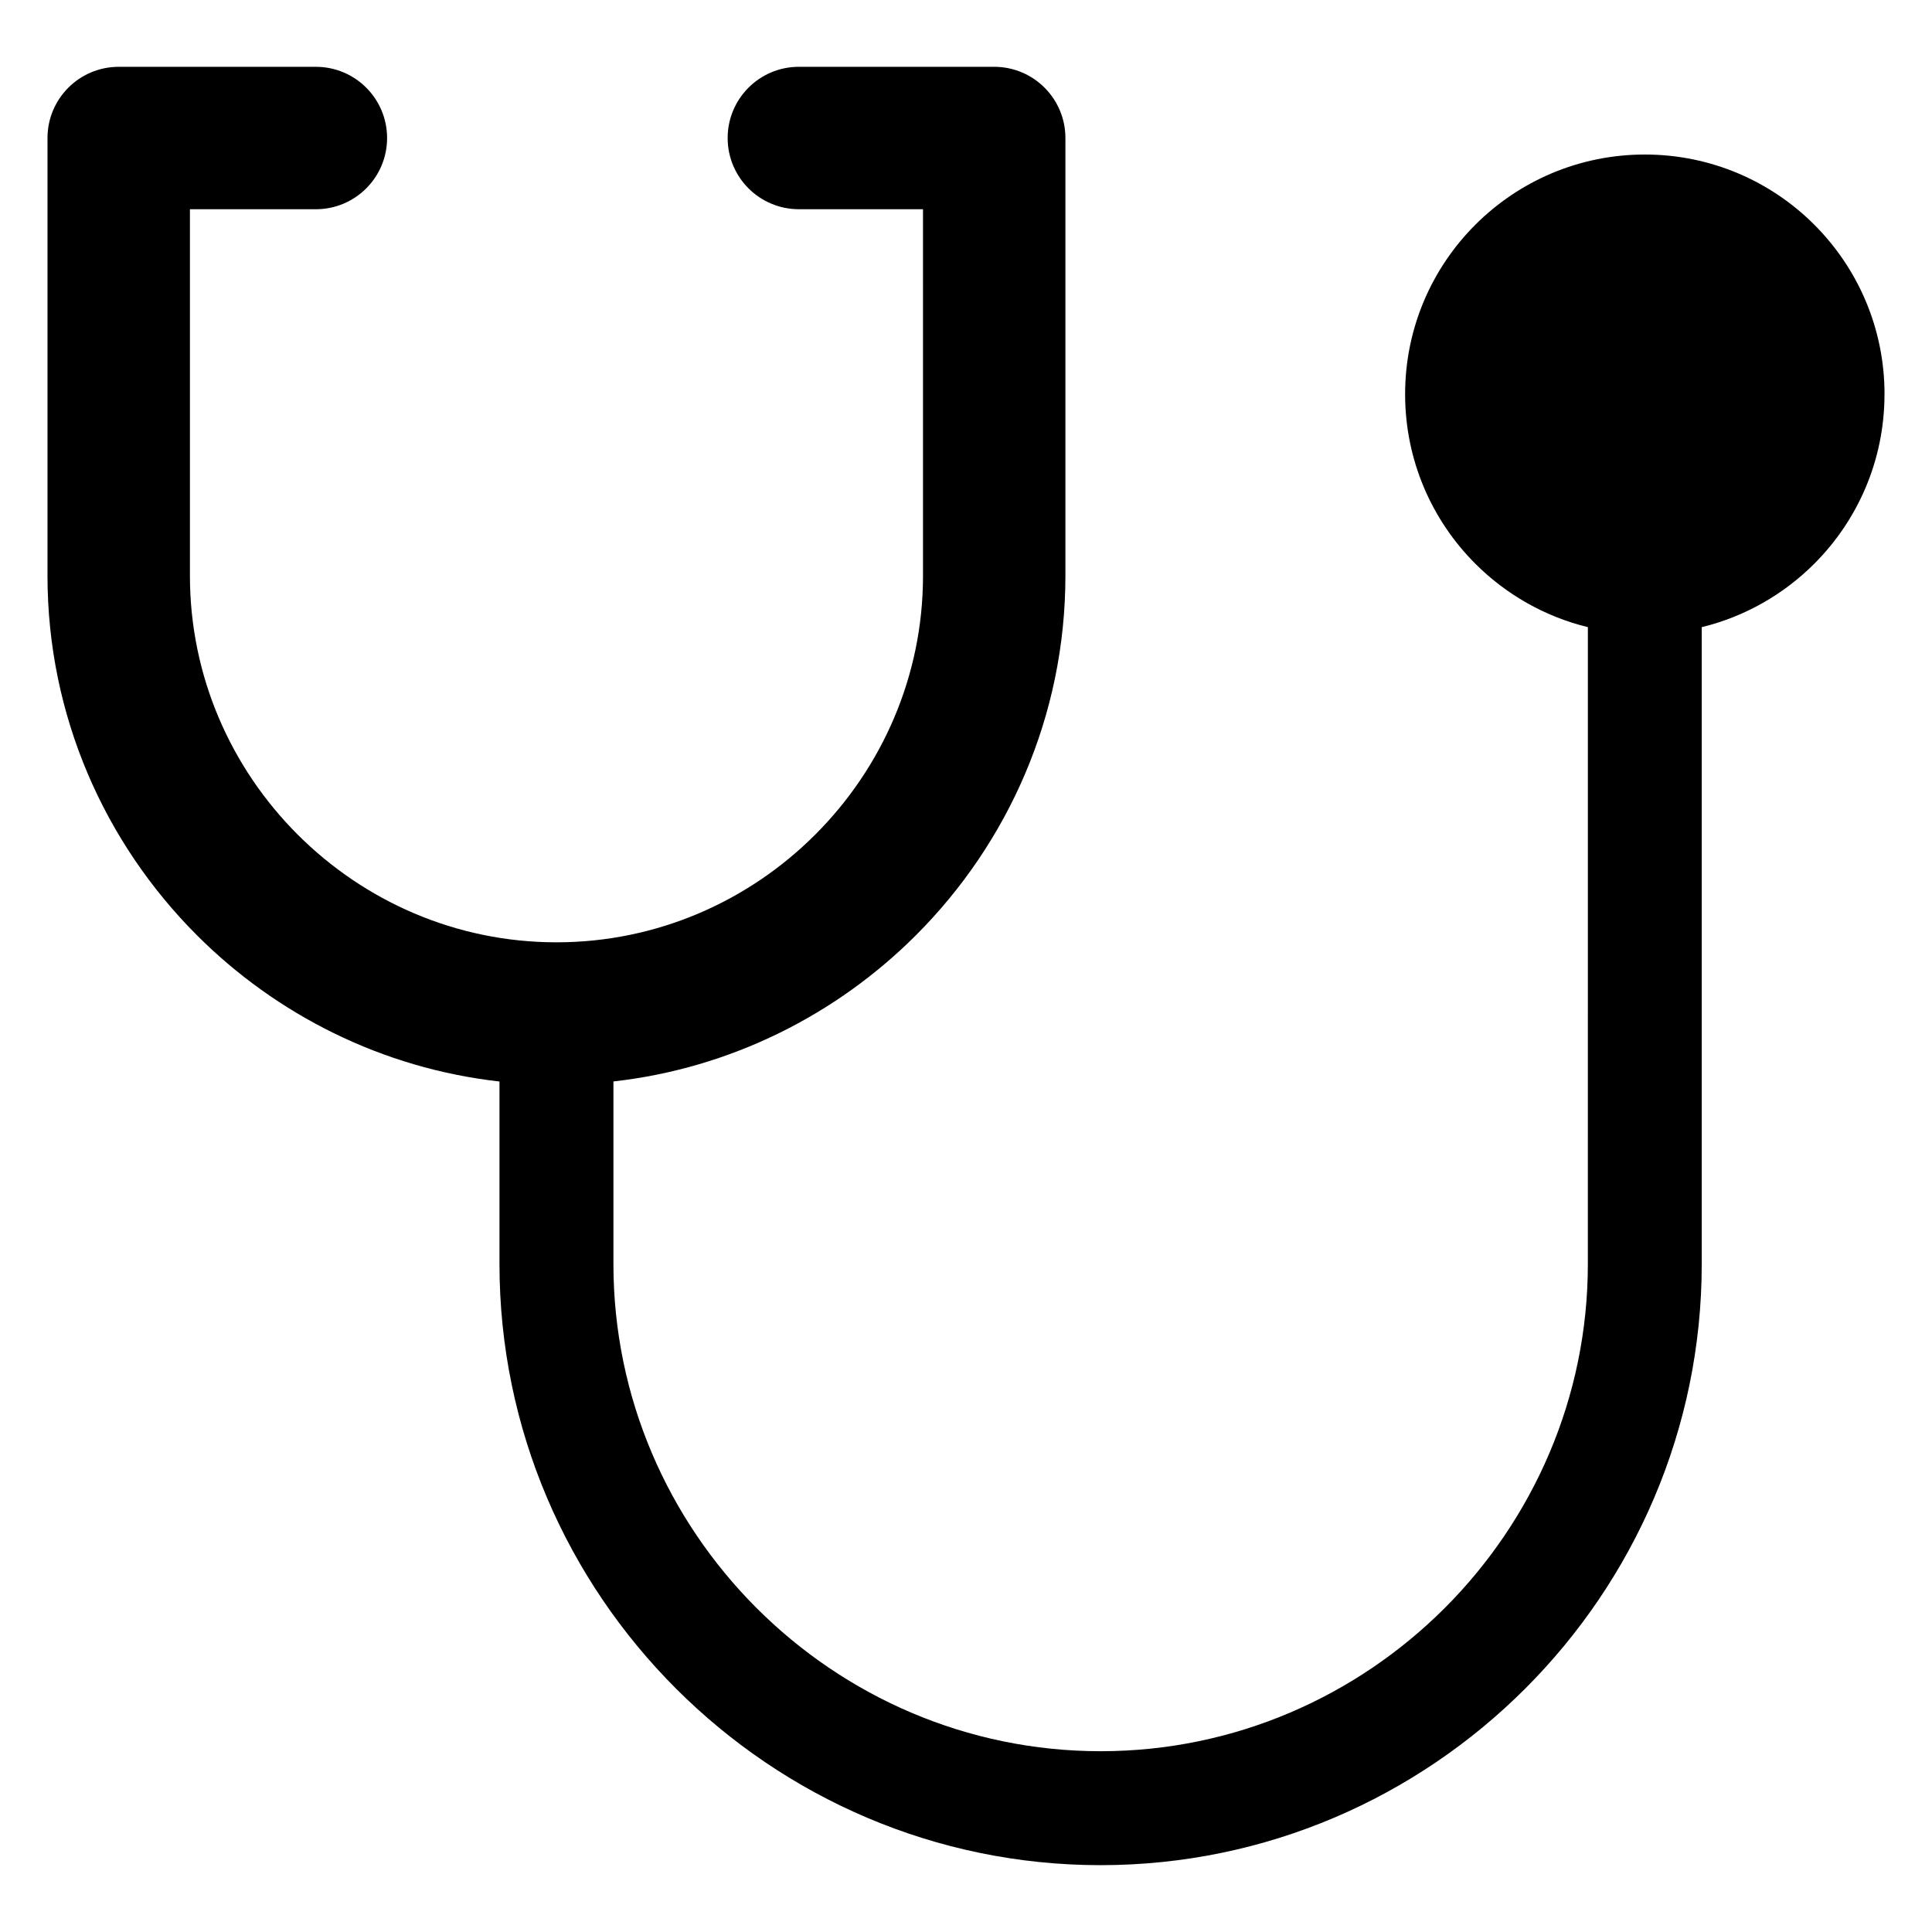 <?xml version="1.0" encoding="UTF-8"?>
<!-- Uploaded to: SVG Repo, www.svgrepo.com, Generator: SVG Repo Mixer Tools -->
<svg fill="#000000" width="800px" height="800px" version="1.1" viewBox="144 144 512 512" xmlns="http://www.w3.org/2000/svg">
 <path d="m643.41 248.48c0 17.539-7.109 33.426-18.609 44.918-8.086 8.086-18.348 14.008-29.824 16.805v168.78c0 43.828-17.918 83.66-46.785 112.52-28.871 28.871-68.695 46.785-112.52 46.785s-83.66-17.918-112.52-46.785c-28.871-28.871-46.785-68.695-46.785-112.52v-48.371c-31.109-3.5-59.098-17.68-80.176-38.758-24.434-24.434-39.605-58.16-39.605-95.266v-116.01c0-10.422 8.449-18.871 18.871-18.871h52.254c10.422 0 18.871 8.449 18.871 18.871s-8.449 18.871-18.871 18.871h-33.379v97.137c0 26.691 10.93 50.973 28.551 68.586 17.617 17.613 41.895 28.551 68.586 28.551 26.691 0 50.973-10.93 68.586-28.551 17.613-17.617 28.551-41.895 28.551-68.586l-0.004-97.141h-32.895c-10.422 0-18.871-8.449-18.871-18.871s8.449-18.871 18.871-18.871h51.766c10.422 0 18.871 8.449 18.871 18.871v116c0 37.109-15.168 70.832-39.605 95.266-21.074 21.074-49.062 35.258-80.176 38.758v48.371c0 35.492 14.531 67.77 37.938 91.18 23.41 23.41 55.688 37.941 91.18 37.941s67.77-14.531 91.18-37.941c23.41-23.41 37.938-55.688 37.938-91.18l0.004-168.77c-11.477-2.797-21.738-8.719-29.824-16.805-11.5-11.5-18.609-27.379-18.609-44.918 0-17.539 7.109-33.426 18.609-44.918s27.379-18.609 44.918-18.609c17.539 0 33.426 7.109 44.918 18.609 11.492 11.5 18.605 27.375 18.605 44.922z" fill-rule="evenodd"/>
</svg>